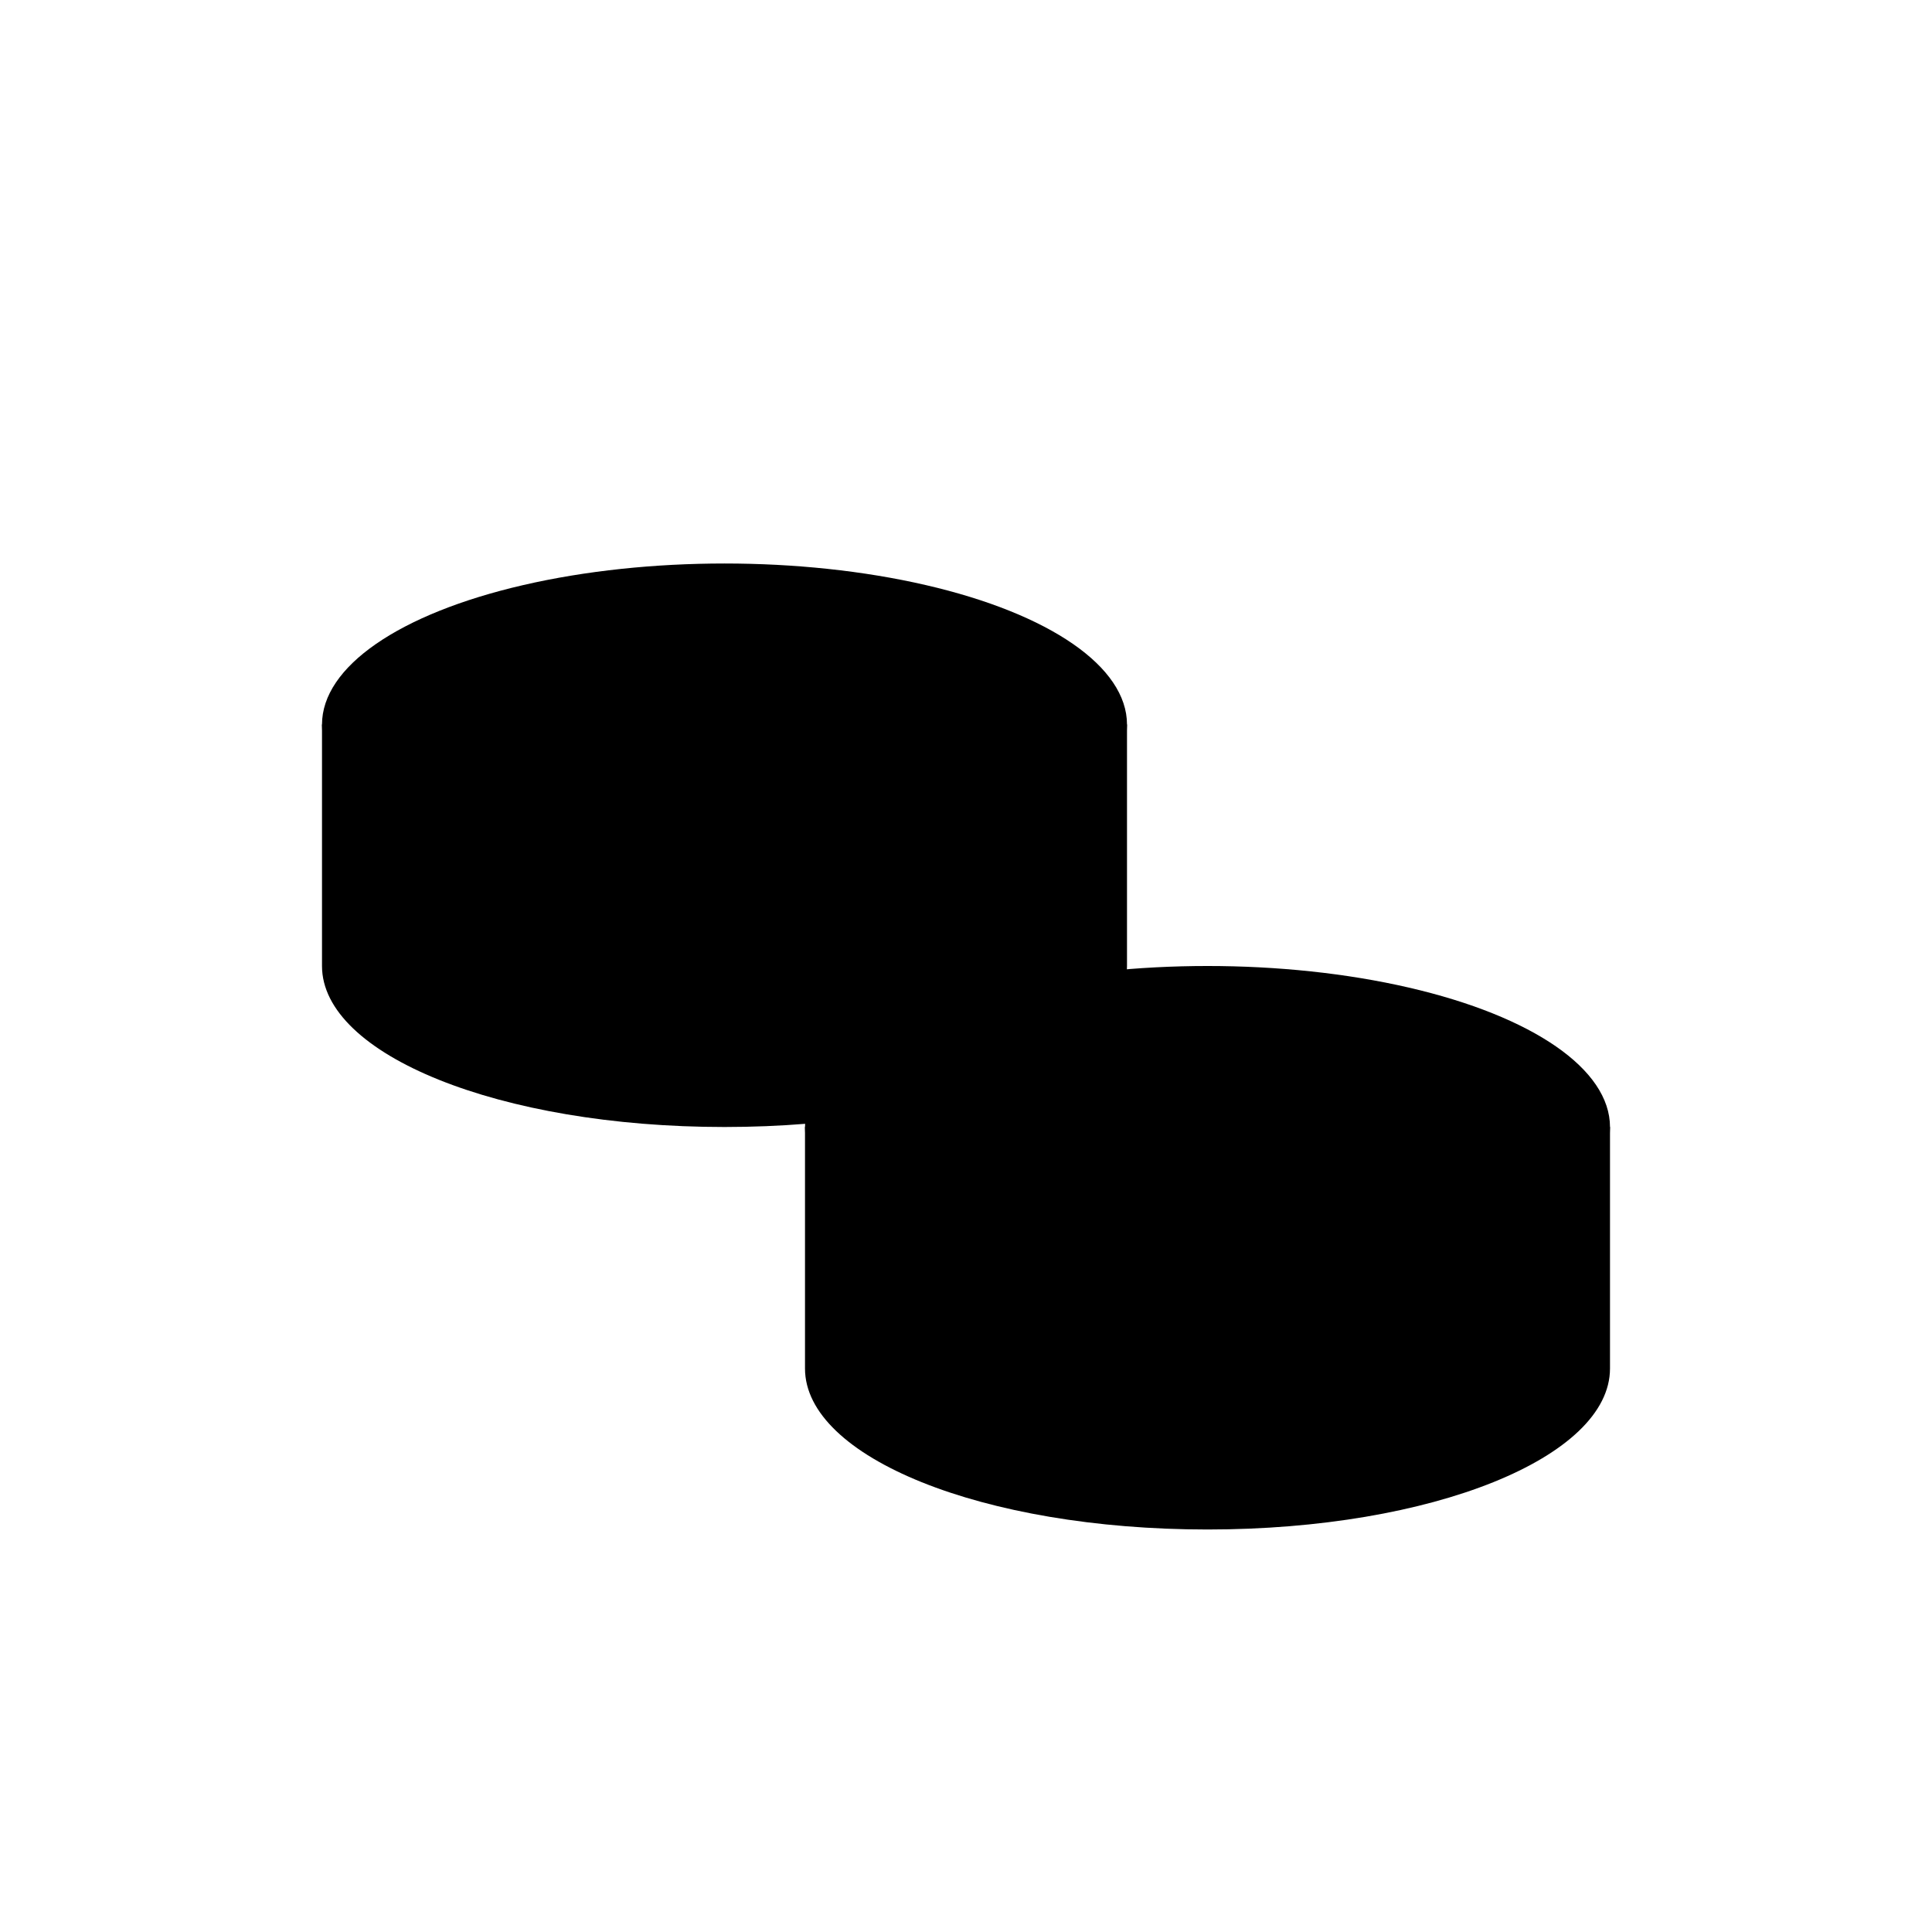 <svg xmlns="http://www.w3.org/2000/svg" viewBox="0 0 24 24" fill="#000"><g>
    <ellipse cx="9" cy="9" rx="5" ry="2"/>
    <path d="M4 9v3c0 1.1 2.2 2 5 2s5-.9 5-2V9"/>
    <ellipse cx="15" cy="14" rx="5" ry="2"/>
    <path d="M10 14v3c0 1.1 2.2 2 5 2s5-.9 5-2v-3"/>
    </g></svg>